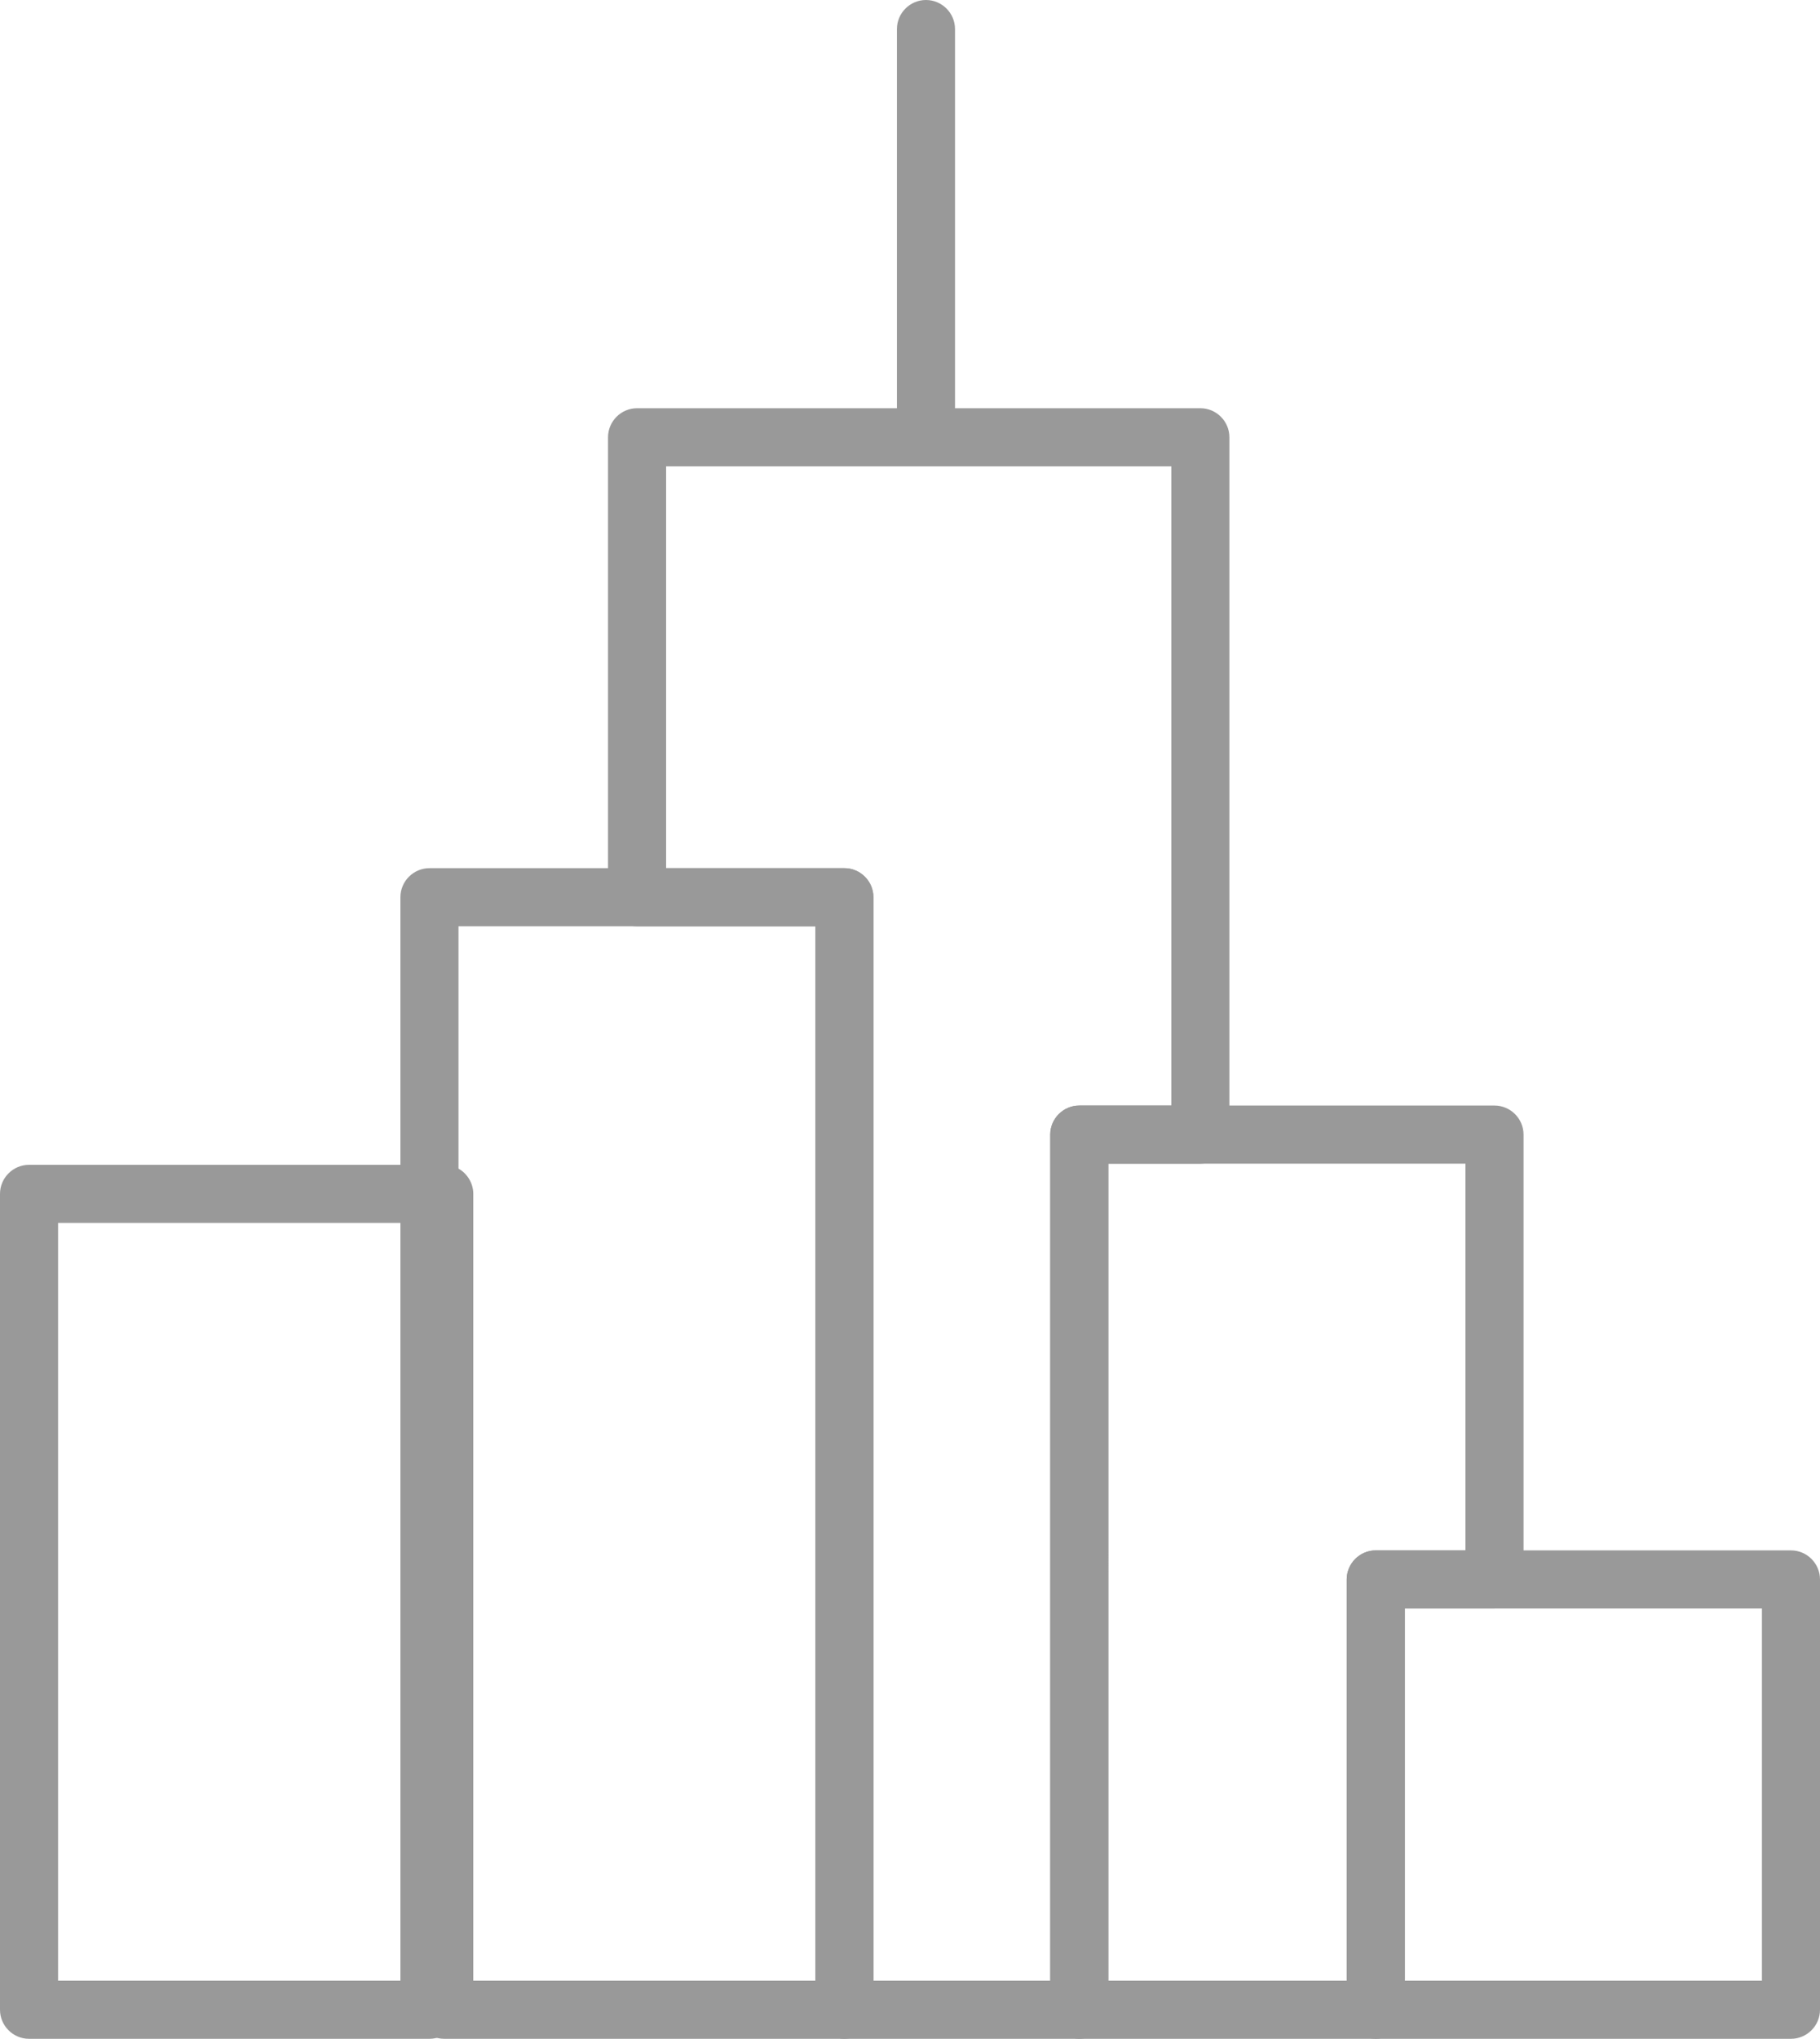 <?xml version="1.0" encoding="utf-8"?>
<!-- Generator: Adobe Illustrator 26.0.3, SVG Export Plug-In . SVG Version: 6.00 Build 0)  -->
<svg version="1.1" id="Layer_1" xmlns="http://www.w3.org/2000/svg" xmlns:xlink="http://www.w3.org/1999/xlink" x="0px" y="0px"
	 viewBox="0 0 62.68 70.17" style="enable-background:new 0 0 62.68 70.17;" xml:space="preserve">
<style type="text/css">
	.st0{fill:#FFFFFF;stroke:#000000;stroke-miterlimit:10;}
	.st1{fill:none;stroke:#000000;stroke-width:2;stroke-linecap:round;stroke-miterlimit:10;}
	.st2{fill:none;stroke:#000000;stroke-width:2;stroke-miterlimit:10;}
	.st3{fill:none;stroke:#000000;stroke-width:2;stroke-linecap:round;stroke-linejoin:round;stroke-miterlimit:10;}
	.st4{fill:none;stroke:#000000;stroke-width:2;stroke-linecap:round;stroke-linejoin:round;}
	.st5{fill:none;}
	.st6{stroke:#000000;stroke-width:0.75;stroke-miterlimit:10;}
	.st7{fill:none;stroke:#000000;stroke-linecap:round;stroke-miterlimit:10;}
	.st8{fill:none;stroke:#000000;stroke-linecap:round;stroke-linejoin:round;stroke-miterlimit:10;}
	.st9{stroke:#000000;stroke-width:0.5;stroke-miterlimit:10;}
	.st10{stroke:#000000;stroke-miterlimit:10;}
	.st11{fill:none;stroke:#000000;stroke-miterlimit:10;}
	.st12{fill:none;stroke:#000000;stroke-linecap:round;stroke-linejoin:round;}
	.st13{fill:none;stroke:#000000;stroke-linecap:round;stroke-linejoin:round;stroke-dasharray:2.14,2.14;}
	.st14{fill:#005BBF;}
	.st15{fill:#11A64A;}
	.st16{fill:#5C7FFF;}
	.st17{fill:#FFFFFF;}
	.st18{fill:#FF5050;}
	.st19{fill:#4072FF;}
	.st20{fill:#668EFF;}
	.st21{fill:none;stroke:#000000;stroke-width:0.25;stroke-miterlimit:10;}
	.st22{stroke:#000000;stroke-width:0.25;stroke-miterlimit:10;}
	.st23{fill:#999999;}
	.st24{fill:none;stroke:#000000;stroke-width:2;stroke-linecap:round;stroke-linejoin:round;stroke-dasharray:3.335,3.335;}
	.st25{fill:none;stroke:#000000;stroke-width:0.5;stroke-linecap:round;stroke-miterlimit:10;}
	.st26{fill:none;stroke:#000000;stroke-width:0.25;stroke-miterlimit:10;stroke-dasharray:2.989,2.989;}
	.st27{fill:none;stroke:#000000;stroke-width:0.25;stroke-miterlimit:10;stroke-dasharray:2.899,2.899;}
	.st28{fill:#FFFFFF;stroke:#000000;stroke-width:0.5;stroke-miterlimit:10;}
	.st29{fill:none;stroke:#000000;stroke-width:0.5;stroke-miterlimit:10;}
	.st30{fill:none;stroke:#000000;stroke-width:2;stroke-linejoin:round;stroke-miterlimit:10;}
	.st31{fill:none;stroke:#000000;stroke-linecap:round;stroke-linejoin:round;stroke-dasharray:3.063,3.063;}
	.st32{fill:none;stroke:#000000;stroke-linecap:round;stroke-linejoin:round;stroke-dasharray:3.025,3.025;}
</style>
<g>
	<g>
		<path class="st23" d="M14.79,70.17H1c-0.55,0-1-0.45-1-1V41.09c0-0.55,0.45-1,1-1h13.79c0.55,0,1,0.45,1,1v28.08
			C15.79,69.72,15.34,70.17,14.79,70.17z M2,68.17h11.79V42.09H2V68.17z"/>
	</g>
	<g>
		<path class="st23" d="M29.08,70.17H15.3c-0.55,0-1-0.45-1-1V41.96c-0.3-0.17-0.51-0.5-0.51-0.87V30.88c0-0.55,0.45-1,1-1h14.29
			c0.55,0,1,0.45,1,1v38.29C30.08,69.72,29.63,70.17,29.08,70.17z M16.3,68.17h11.78V31.88H15.79v8.34c0.3,0.17,0.51,0.5,0.51,0.87
			V68.17z"/>
	</g>
	<g>
		<path class="st23" d="M37.17,70.17h-8.09c-0.55,0-1-0.45-1-1V31.88h-6.14c-0.55,0-1-0.45-1-1V15.05c0-0.55,0.45-1,1-1h19.4
			c0.55,0,1,0.45,1,1v24c0,0.55-0.45,1-1,1h-3.17v29.12C38.17,69.72,37.72,70.17,37.17,70.17z M30.08,68.17h6.09V39.05
			c0-0.55,0.45-1,1-1h3.17v-22h-17.4v13.83h6.14c0.55,0,1,0.45,1,1V68.17z"/>
	</g>
	<g>
		<path class="st23" d="M47.38,70.17H37.17c-0.55,0-1-0.45-1-1V39.05c0-0.55,0.45-1,1-1h14.3c0.55,0,1,0.45,1,1v15.31
			c0,0.55-0.45,1-1,1h-3.09v13.81C48.38,69.72,47.93,70.17,47.38,70.17z M38.17,68.17h8.21V54.36c0-0.55,0.45-1,1-1h3.09V40.05
			h-12.3V68.17z"/>
	</g>
	<g>
		<path class="st23" d="M61.68,70.17h-14.3c-0.55,0-1-0.45-1-1V54.36c0-0.55,0.45-1,1-1h14.3c0.55,0,1,0.45,1,1v14.81
			C62.68,69.72,62.23,70.17,61.68,70.17z M48.38,68.17h12.3V55.36h-12.3V68.17z"/>
	</g>
	<g>
		<path class="st23" d="M31.89,15.53c-0.55,0-1-0.45-1-1V1c0-0.55,0.45-1,1-1s1,0.45,1,1v13.53C32.89,15.08,32.45,15.53,31.89,15.53
			z"/>
	</g>
</g>
</svg>
